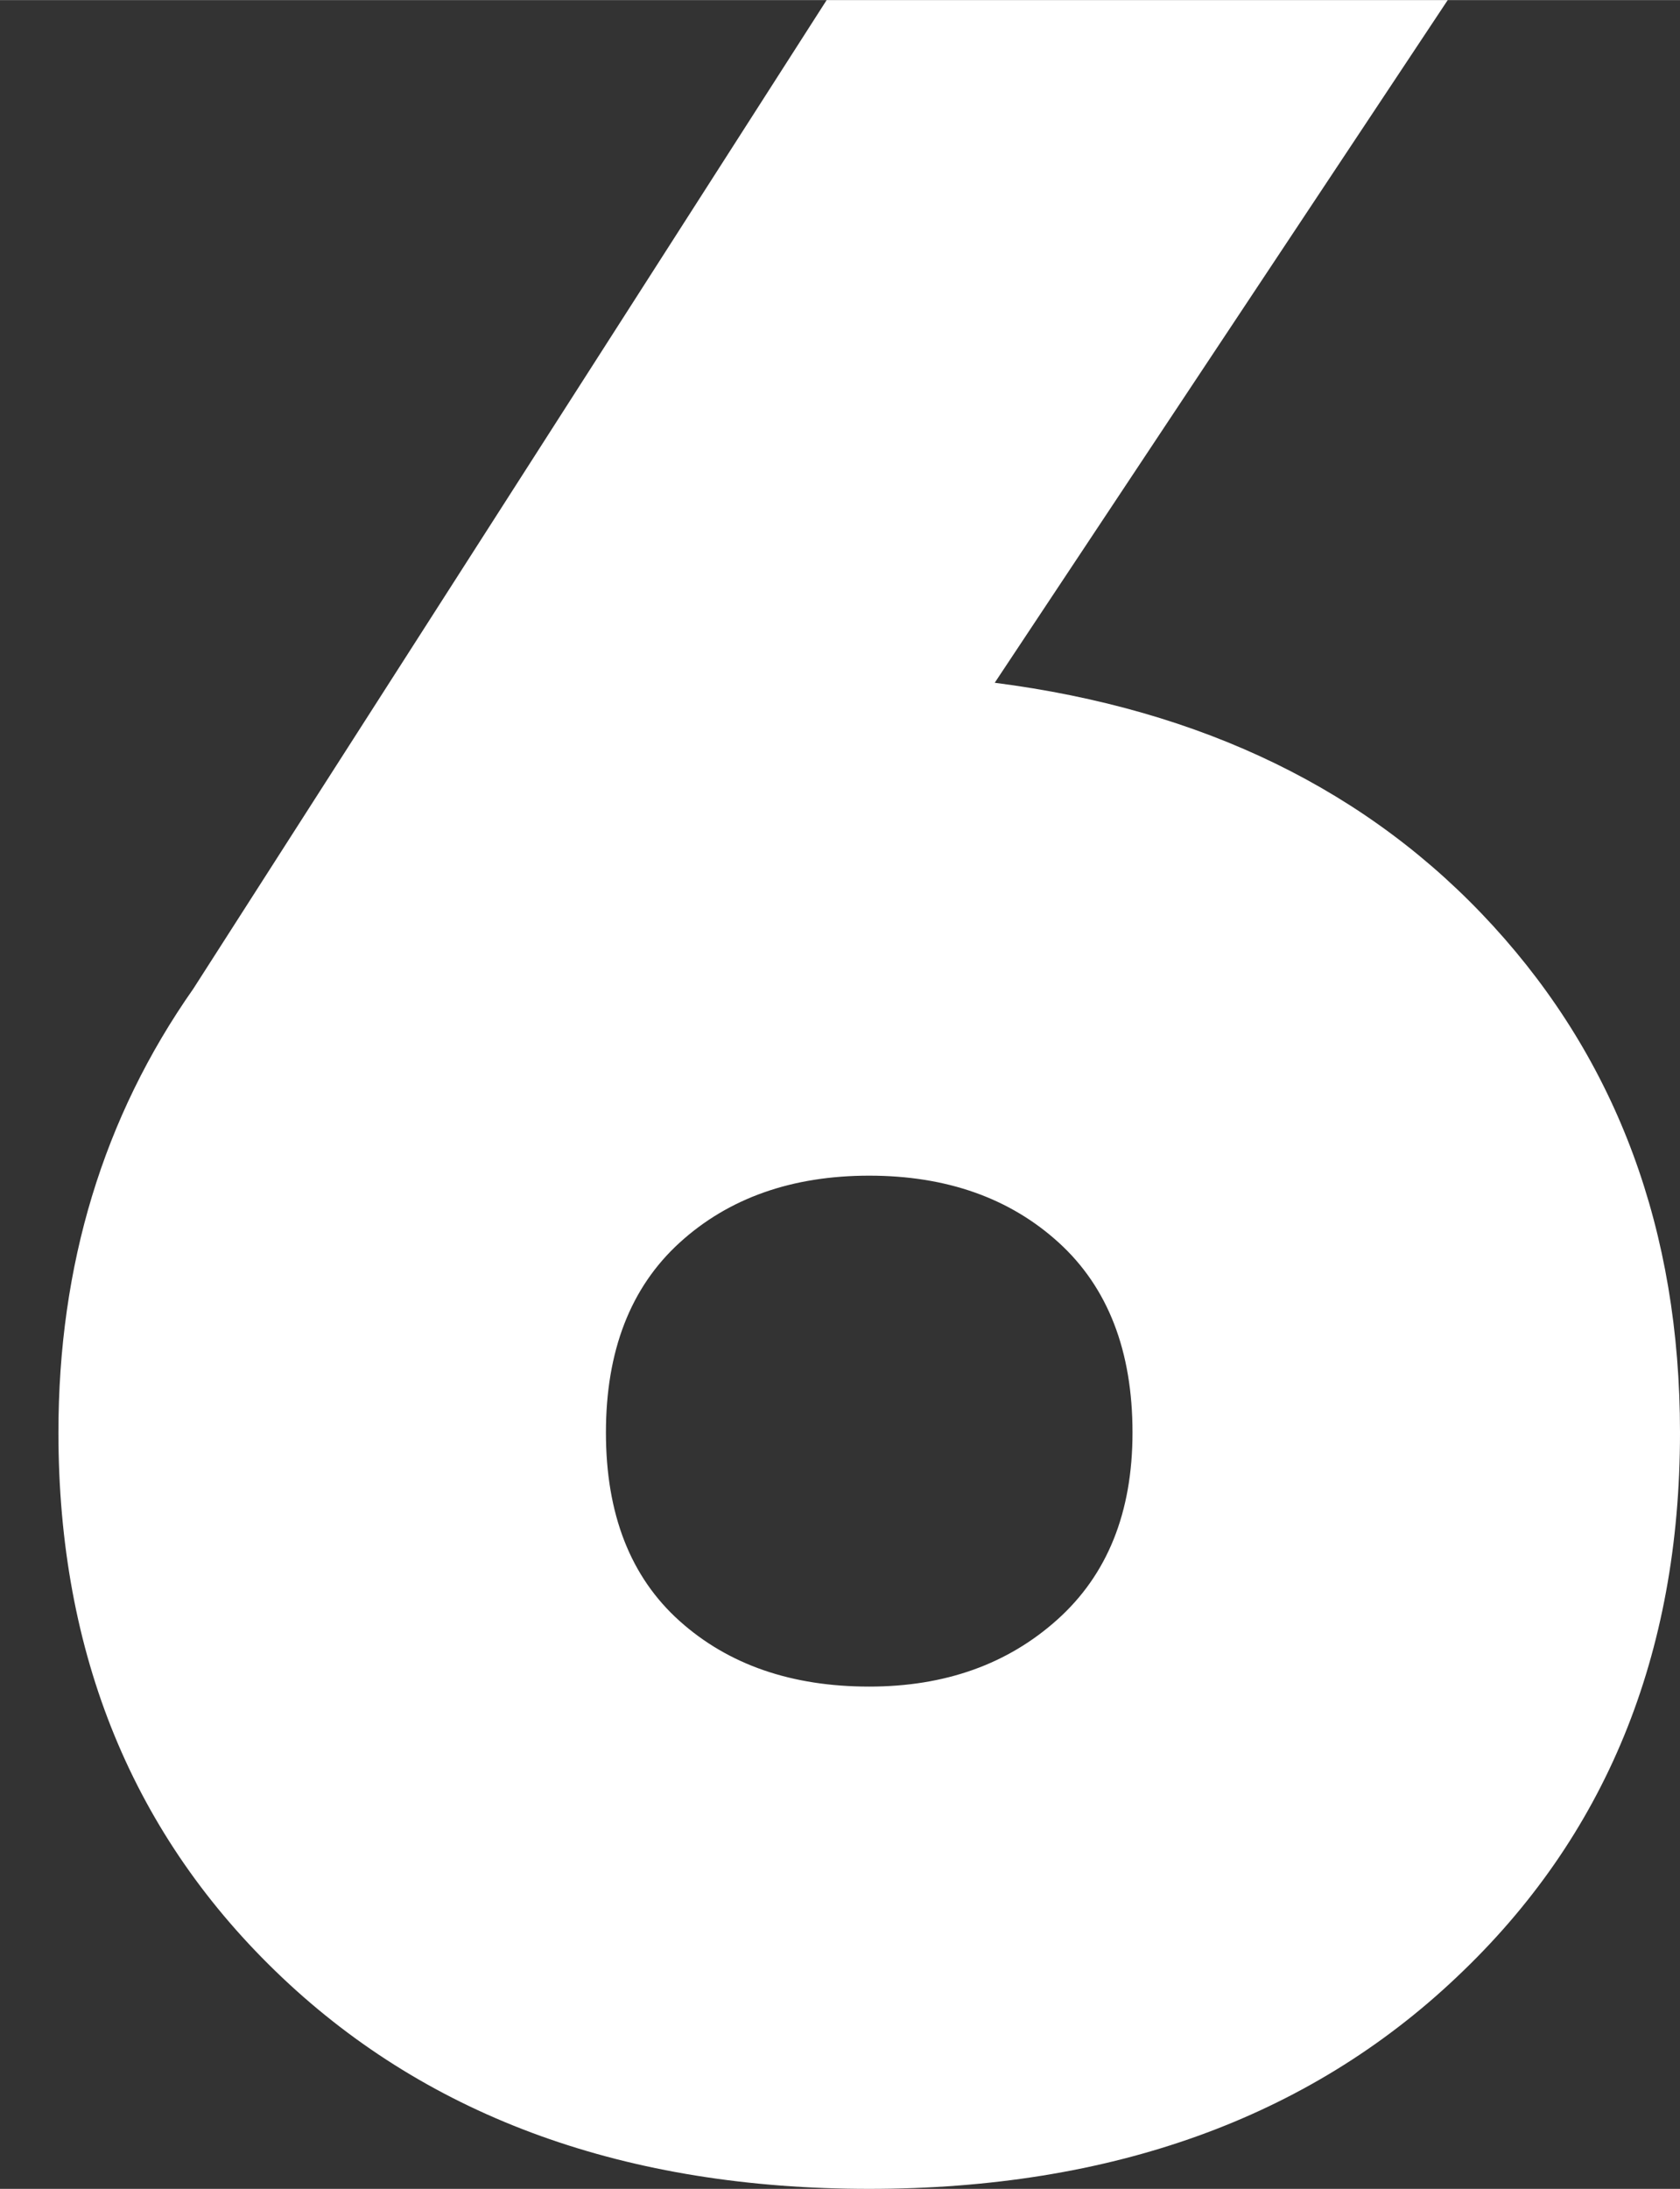 <?xml version="1.0" encoding="UTF-8"?> <!-- Creator: CorelDRAW 2019 (64-Bit) --> <svg xmlns="http://www.w3.org/2000/svg" xmlns:xlink="http://www.w3.org/1999/xlink" xmlns:xodm="http://www.corel.com/coreldraw/odm/2003" xml:space="preserve" width="10.388mm" height="13.529mm" style="shape-rendering:geometricPrecision; text-rendering:geometricPrecision; image-rendering:optimizeQuality; fill-rule:evenodd; clip-rule:evenodd" viewBox="0 0 23.29 30.33"><rect x="0" y="0" width="23.29" height="30.33" fill="#333333" stroke="none"/> <defs> <style type="text/css"> <![CDATA[ .fil1 {fill:none} .fil0 {fill:white;fill-rule:nonzero} ]]> </style> </defs> <g id="Слой_x0020_1">  <path class="fil0" d="M13.79 9.46c2.88,0.37 5.19,1.49 6.91,3.37 1.72,1.88 2.59,4.22 2.59,7.02 0,3.08 -1.03,5.6 -3.1,7.55 -2.06,1.95 -4.78,2.93 -8.14,2.93 -3.36,0 -6.08,-0.98 -8.14,-2.93 -2.06,-1.95 -3.1,-4.47 -3.1,-7.55 0,-2.32 0.62,-4.37 1.87,-6.15l8.78 -13.7 8.61 0 -6.28 9.46zm-1.74 13.91c1.05,0 1.92,-0.31 2.61,-0.93 0.69,-0.62 1.04,-1.48 1.04,-2.59 0,-1.13 -0.34,-2.01 -1.02,-2.63 -0.68,-0.62 -1.56,-0.93 -2.63,-0.93 -1.07,0 -1.95,0.31 -2.63,0.93 -0.68,0.62 -1.02,1.5 -1.02,2.63 0,1.13 0.34,2 1.02,2.61 0.68,0.61 1.56,0.91 2.63,0.91z"></path> <rect class="fil1" x="-0" y="-0" width="23.29" height="30.33"></rect> </g> </svg> 